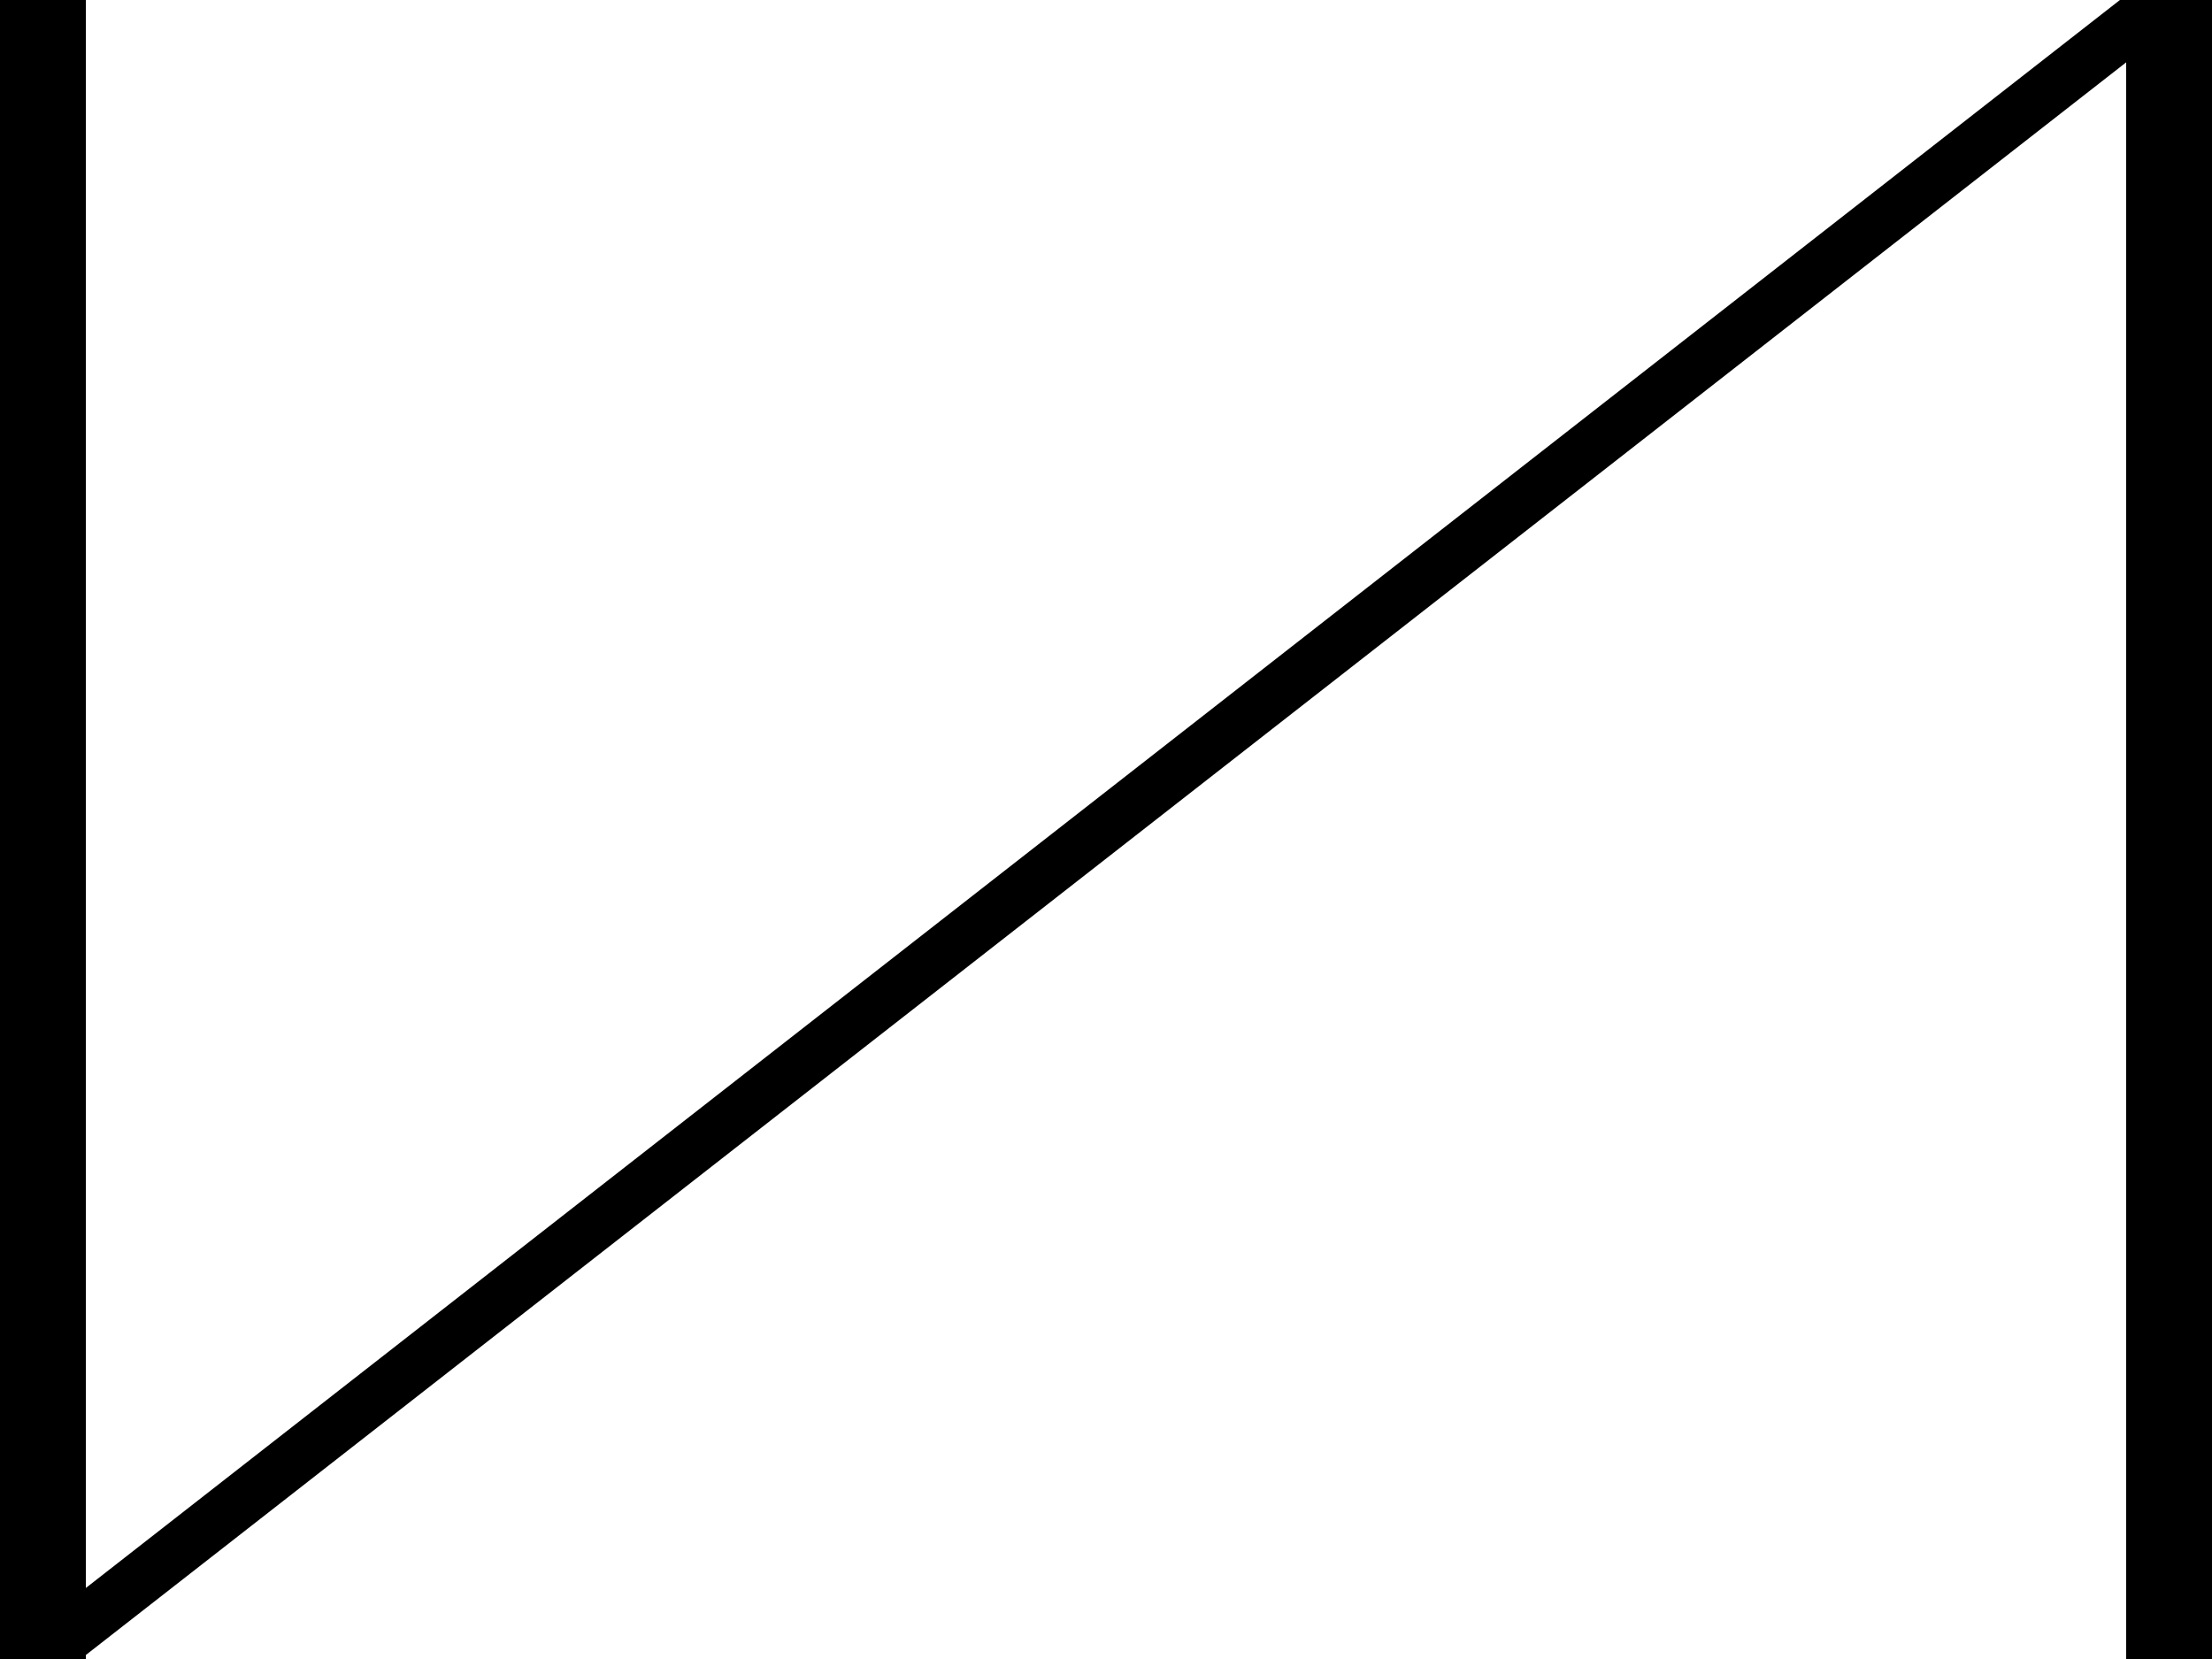 <?xml version="1.0" encoding="UTF-8" standalone="no"?>
<svg
   xmlns:dc="http://purl.org/dc/elements/1.1/"
   xmlns:cc="http://creativecommons.org/ns#"
   xmlns:rdf="http://www.w3.org/1999/02/22-rdf-syntax-ns#"
   xmlns:svg="http://www.w3.org/2000/svg"
   xmlns="http://www.w3.org/2000/svg"
   xmlns:sodipodi="http://sodipodi.sourceforge.net/DTD/sodipodi-0.dtd"
   xmlns:inkscape="http://www.inkscape.org/namespaces/inkscape"
   version="1.1"
   id="Vrstva_1"
   x="0px"
   y="0px"
   width="80"
   height="60"
   viewBox="0 0 80 60"
   enable-background="new 0 0 841.89 595.28"
   xml:space="preserve"
   sodipodi:docname="znakN.svg"
   inkscape:version="1.0.1 (3bc2e813f5, 2020-09-07)"><defs
   id="defs407" /><sodipodi:namedview
   pagecolor="#ffffff"
   bordercolor="#666666"
   borderopacity="1"
   objecttolerance="10"
   gridtolerance="10"
   guidetolerance="10"
   inkscape:pageopacity="0"
   inkscape:pageshadow="2"
   inkscape:window-width="2560"
   inkscape:window-height="1371"
   id="namedview405"
   showgrid="false"
   inkscape:zoom="6.9845916"
   inkscape:cx="51.739146"
   inkscape:cy="43.379309"
   inkscape:window-x="-8"
   inkscape:window-y="-8"
   inkscape:window-maximized="1"
   inkscape:current-layer="Vrstva_1"
   inkscape:document-rotation="0"
   fit-margin-top="0"
   fit-margin-left="0"
   fit-margin-right="0"
   fit-margin-bottom="0" />


















































































































































<g
   id="g26"
   transform="matrix(1.15,0,0,1.15,-8.9910421e-7,-0.012)"><rect
     x="0"
     y="0.005"
     width="2.701"
     height="52.195"
     id="rect98"
     style="stroke-width:1.721" /><rect
     x="66.866"
     y="1.8458126e-05"
     width="2.709"
     height="52.202"
     id="rect100"
     style="stroke-width:1.721" /><polygon
     points="331.008,527.976 292.154,558.305 290.585,558.305 329.434,527.976 "
     id="polygon112"
     transform="matrix(1.721,0,0,1.721,-500.15,-908.743)" /></g>


























</svg>
